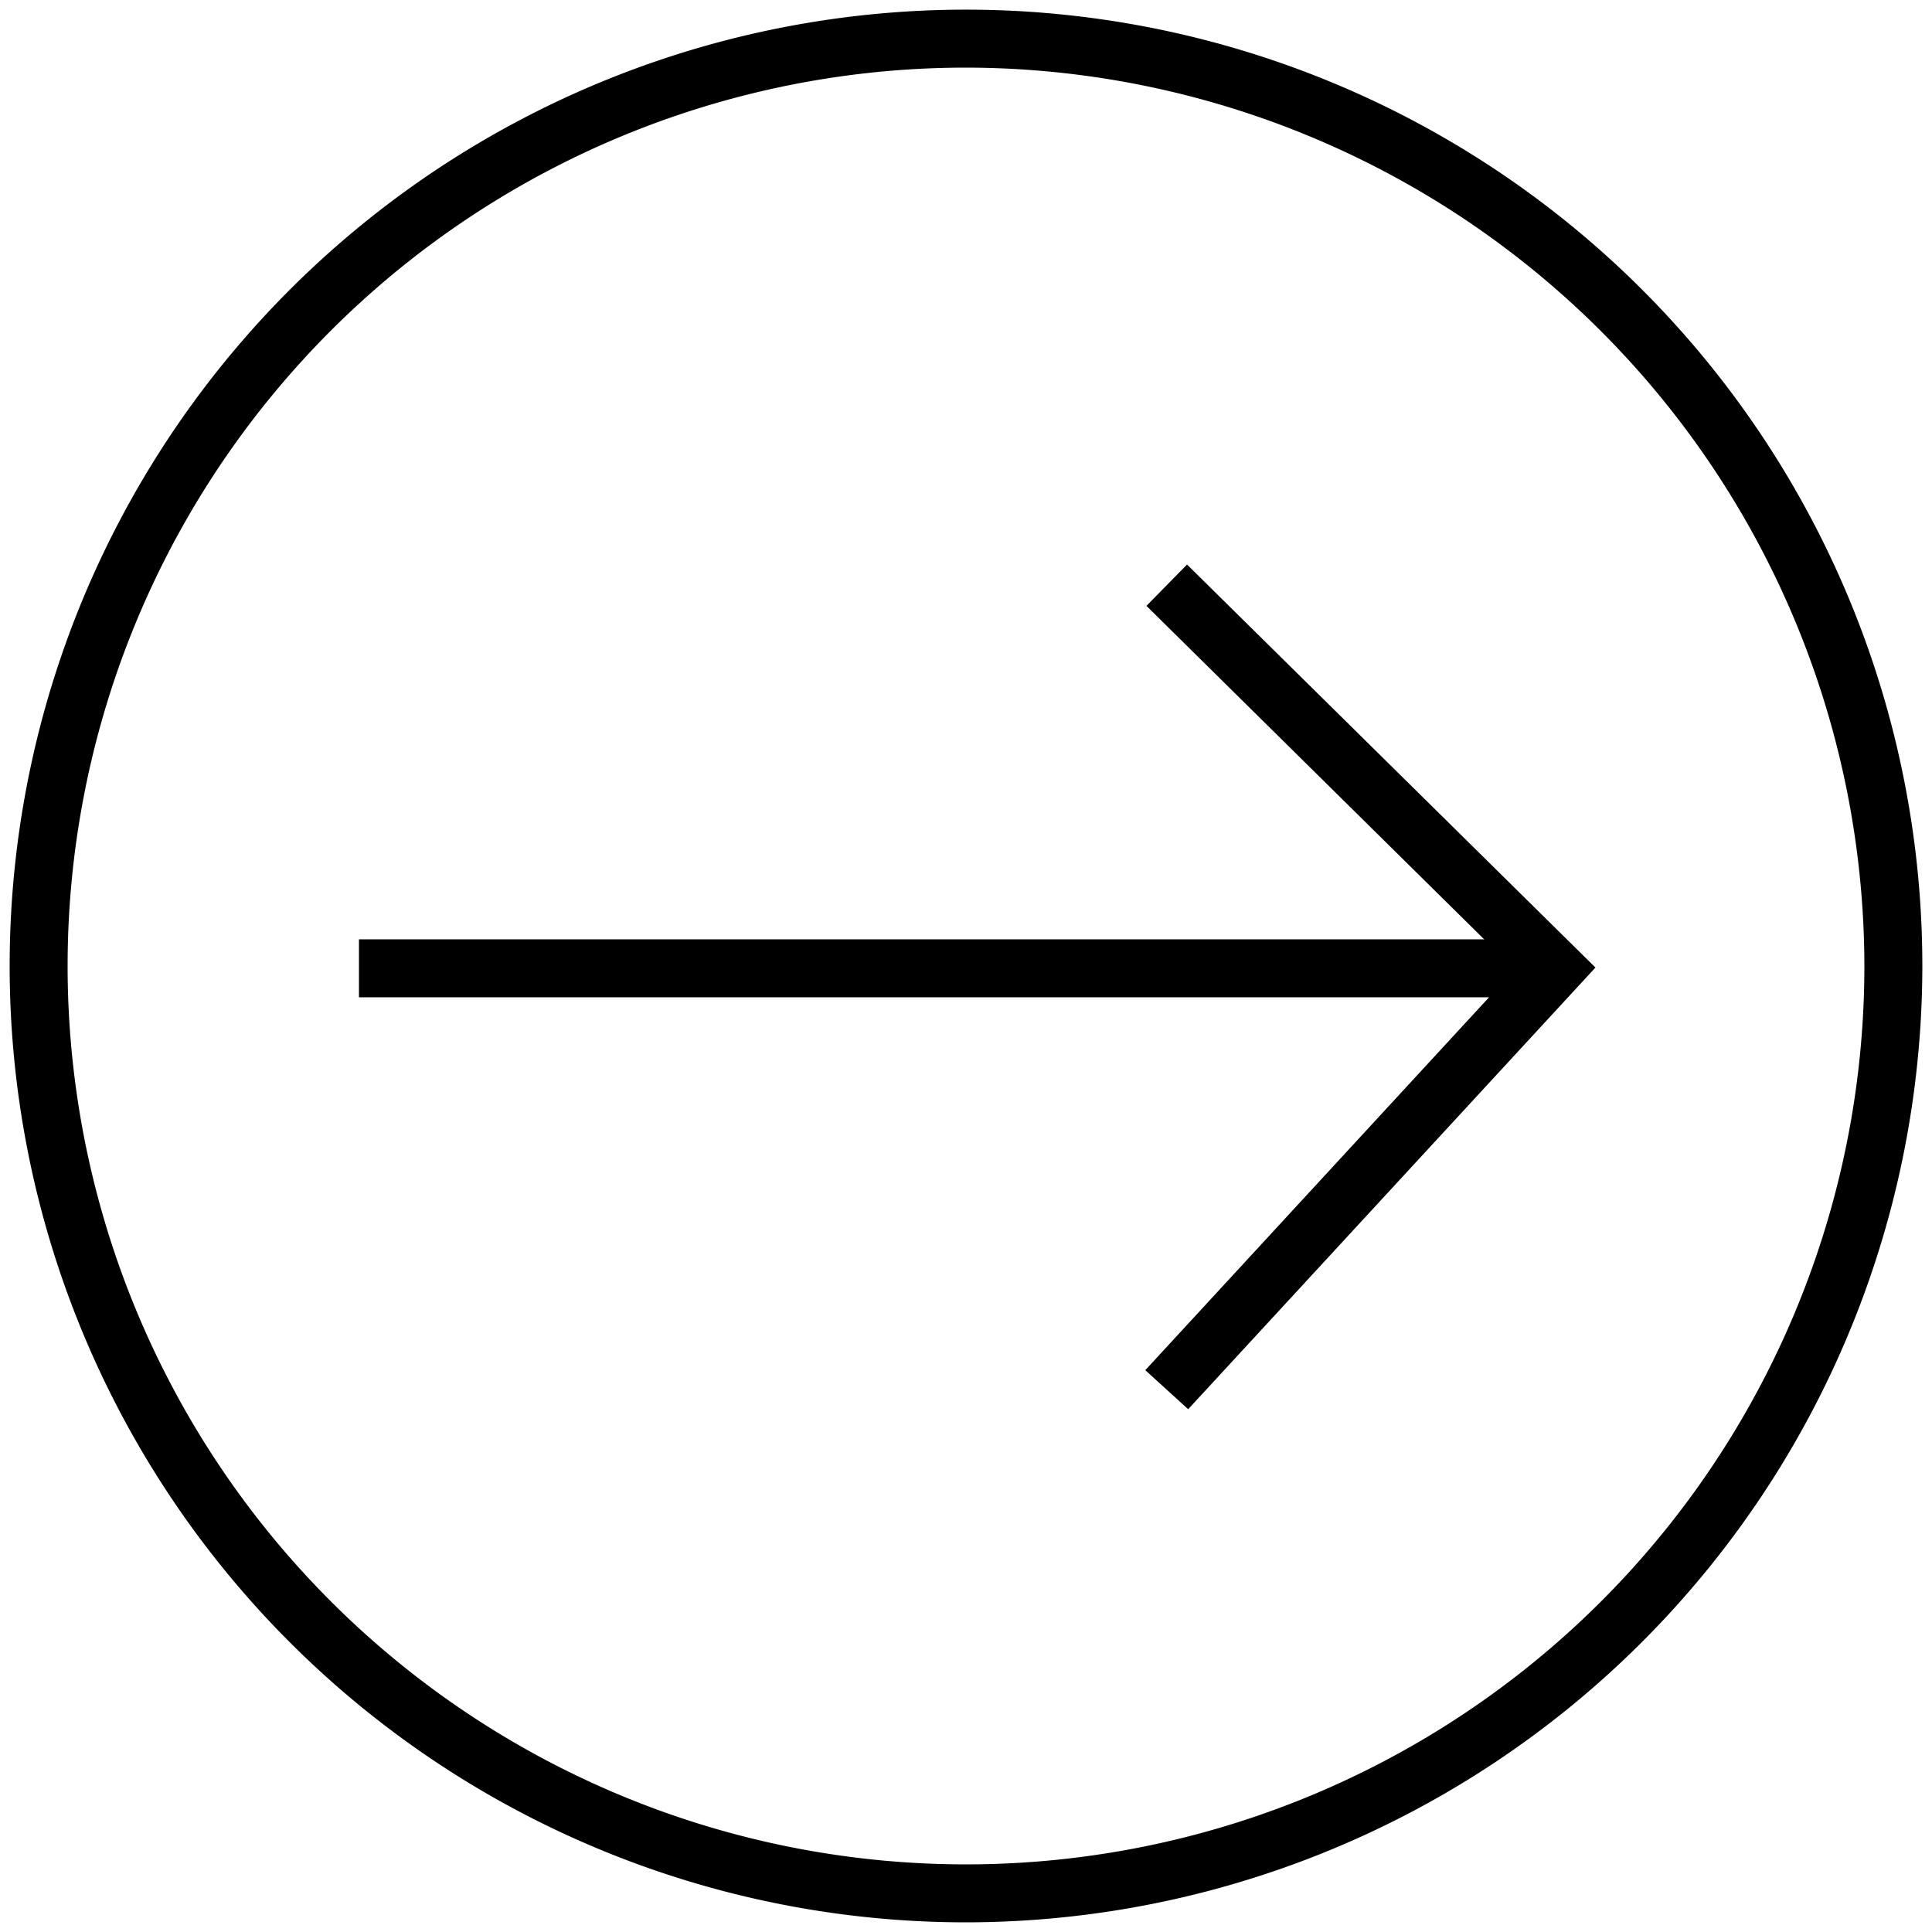 <svg xmlns="http://www.w3.org/2000/svg" id="Layer_1" data-name="Layer 1" viewBox="0 0 50 50"><path d="M25,49.75A24.75,24.75,0,1,1,49.75,25,24.77,24.77,0,0,1,25,49.75Zm0-48A23.25,23.25,0,1,0,48.25,25,23.28,23.28,0,0,0,25,1.75Z"></path><rect x="9.29" y="24.31" width="30.87" height="1.5"></rect><polygon points="30.75 36.47 29.64 35.46 39.2 25.09 29.67 15.68 30.72 14.61 41.29 25.04 30.75 36.47"></polygon></svg>